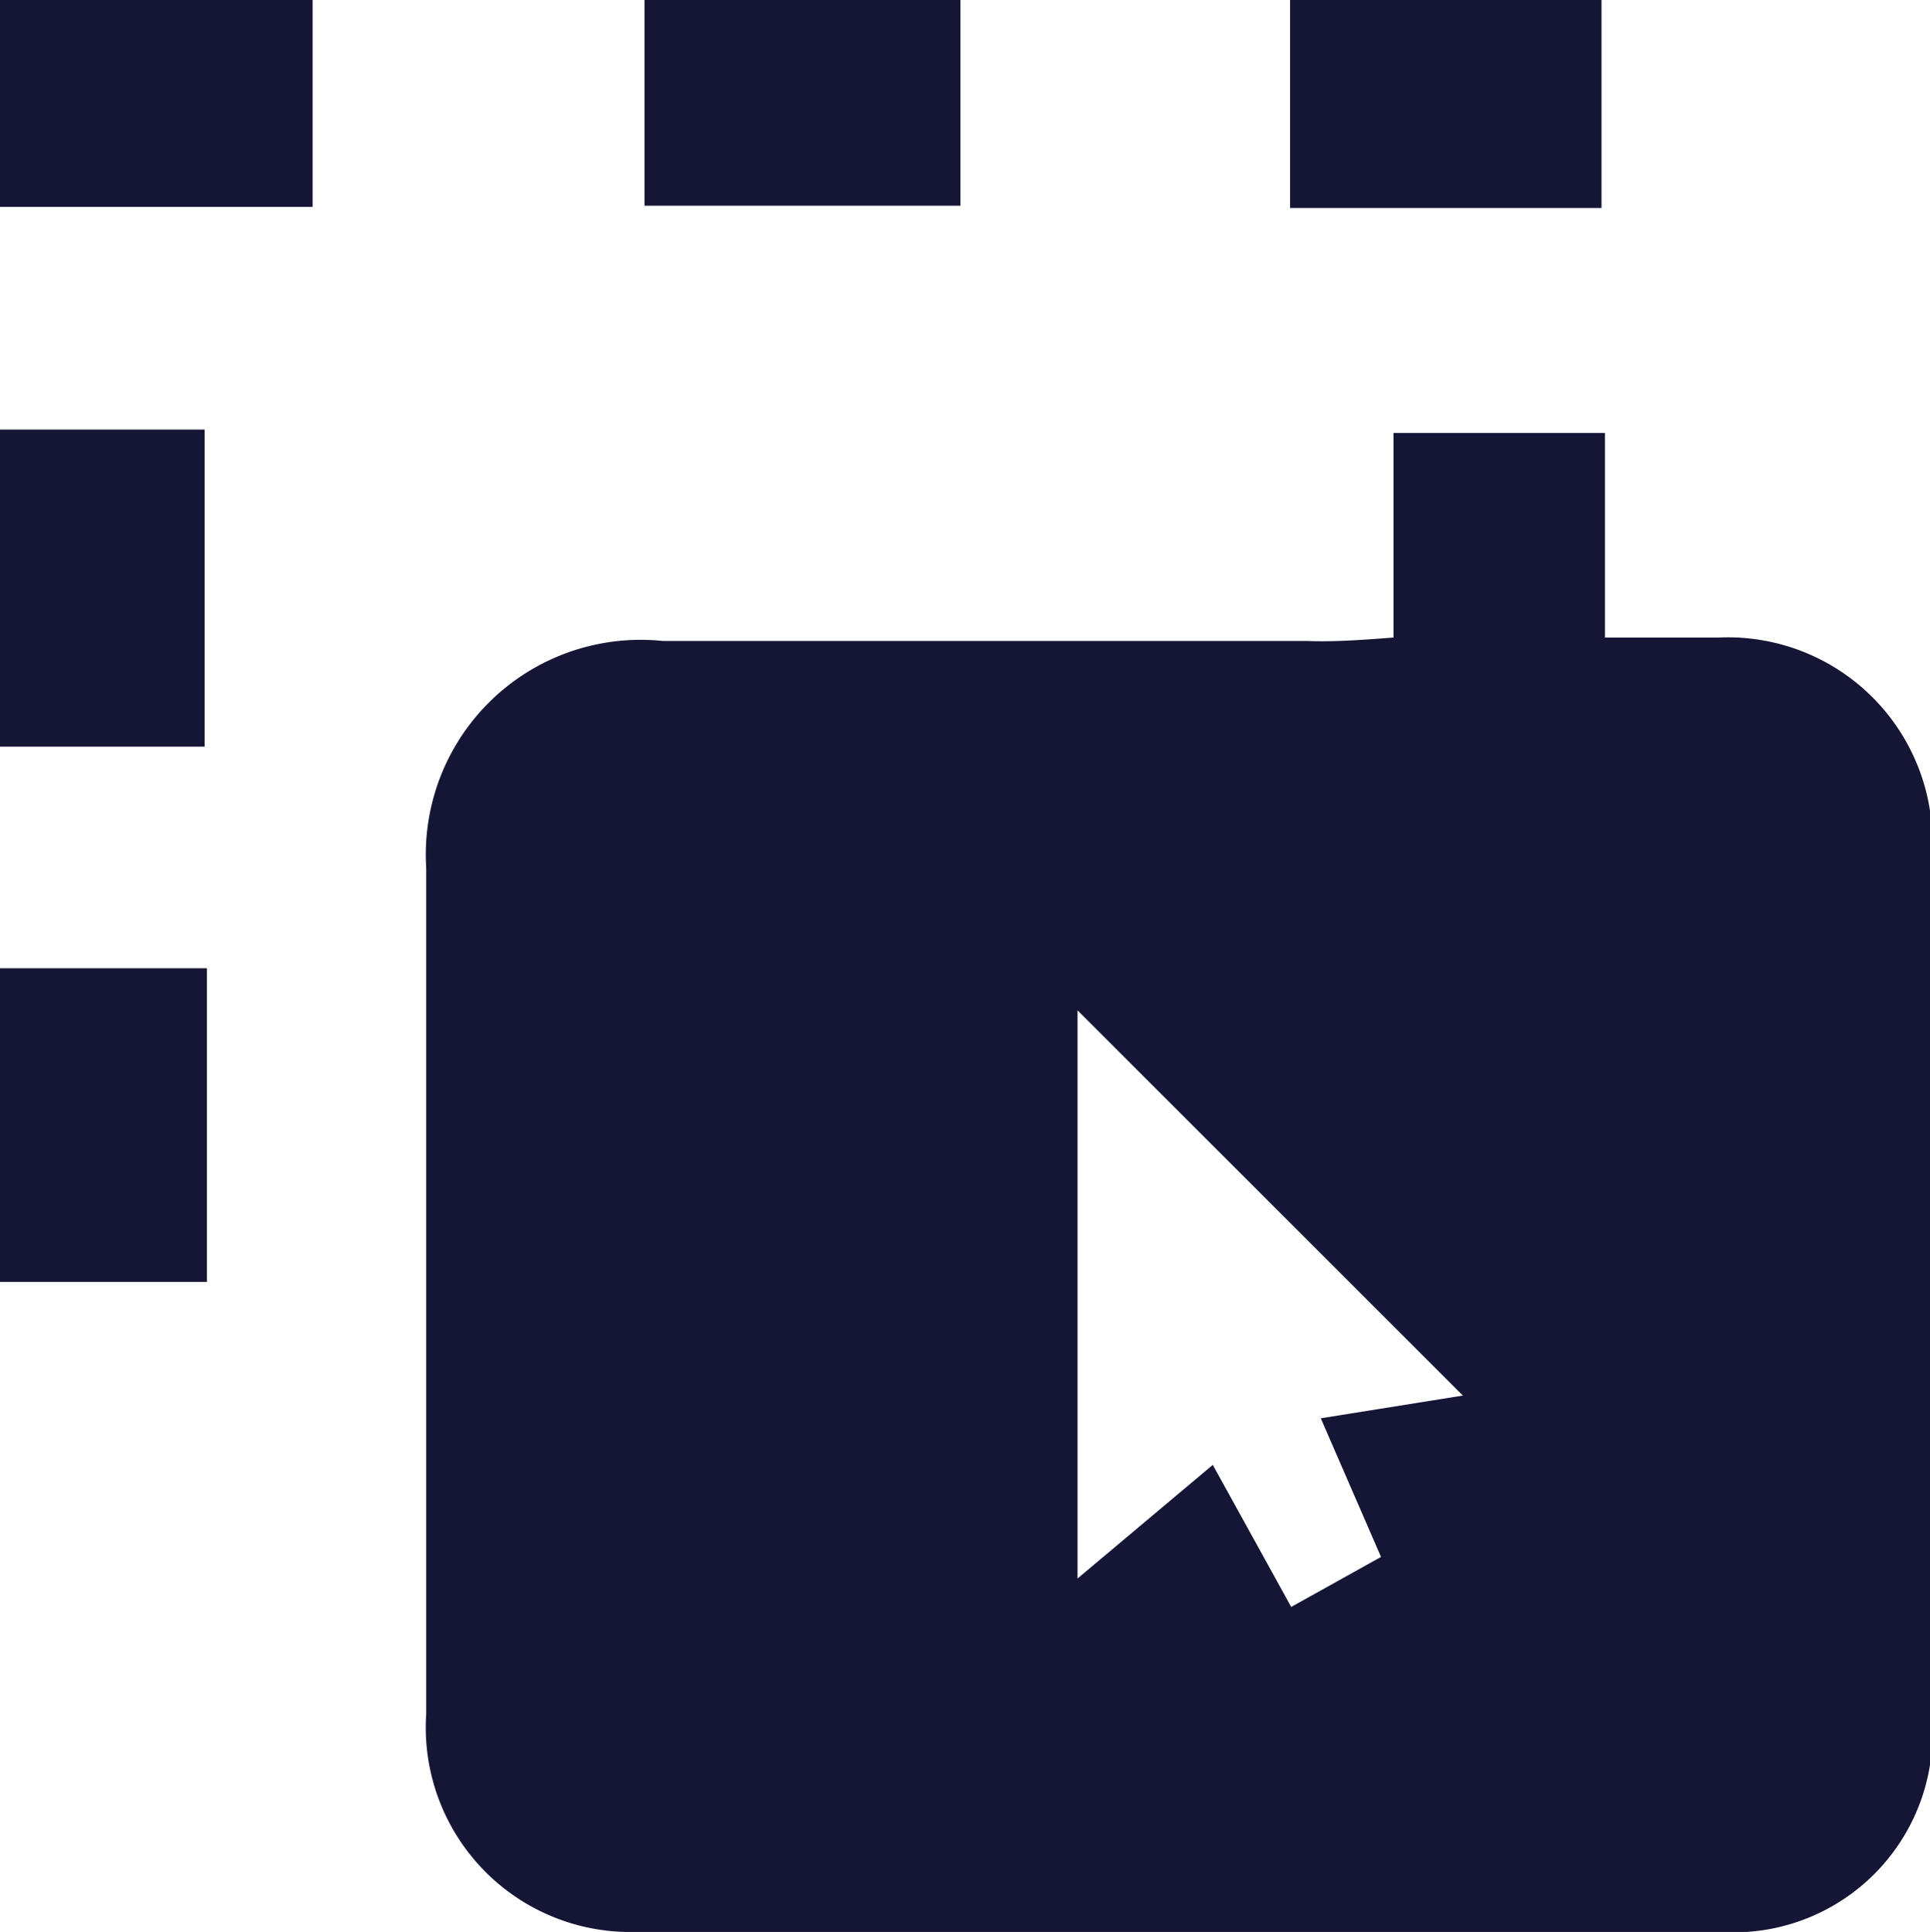 <svg xmlns="http://www.w3.org/2000/svg" viewBox="0 0 16.98 17"><defs><style>.a9b85423-963b-4841-a809-6f8bc3897e7a{fill:#151535;}</style></defs><g id="e5ed474f-e6de-4364-a82d-3b60dda57270" data-name="Layer 2"><g id="e1b7fdde-0261-43a6-87f8-121333bf5418" data-name="Layer 1"><path class="a9b85423-963b-4841-a809-6f8bc3897e7a" d="M12.26,5.61V3.81h1.86v1.8c.38,0,.7,0,1,0A1.8,1.8,0,0,1,17,7.47q.07,3.84,0,7.7A1.75,1.75,0,0,1,15.14,17C12,17,8.77,17,5.59,17a1.8,1.8,0,0,1-1.84-1.92q0-3.72,0-7.44a1.89,1.89,0,0,1,2.08-2c1.89,0,3.78,0,5.67,0C11.73,5.65,12,5.63,12.26,5.61Zm-.9,8.53.79-.44-.53-1.22,1.25-.2L9.48,8.89v5l1.19-1Z"></path><path class="a9b85423-963b-4841-a809-6f8bc3897e7a" d="M0,0H2.75V1.82H0Z"></path><path class="a9b85423-963b-4841-a809-6f8bc3897e7a" d="M5.67,0H8.45V1.81H5.67Z"></path><path class="a9b85423-963b-4841-a809-6f8bc3897e7a" d="M14.09,1.83H11.35V0h2.74Z"></path><path class="a9b85423-963b-4841-a809-6f8bc3897e7a" d="M0,3.78H1.8V6.57H0Z"></path><path class="a9b85423-963b-4841-a809-6f8bc3897e7a" d="M0,8.52H1.82v2.76H0Z"></path></g></g></svg>